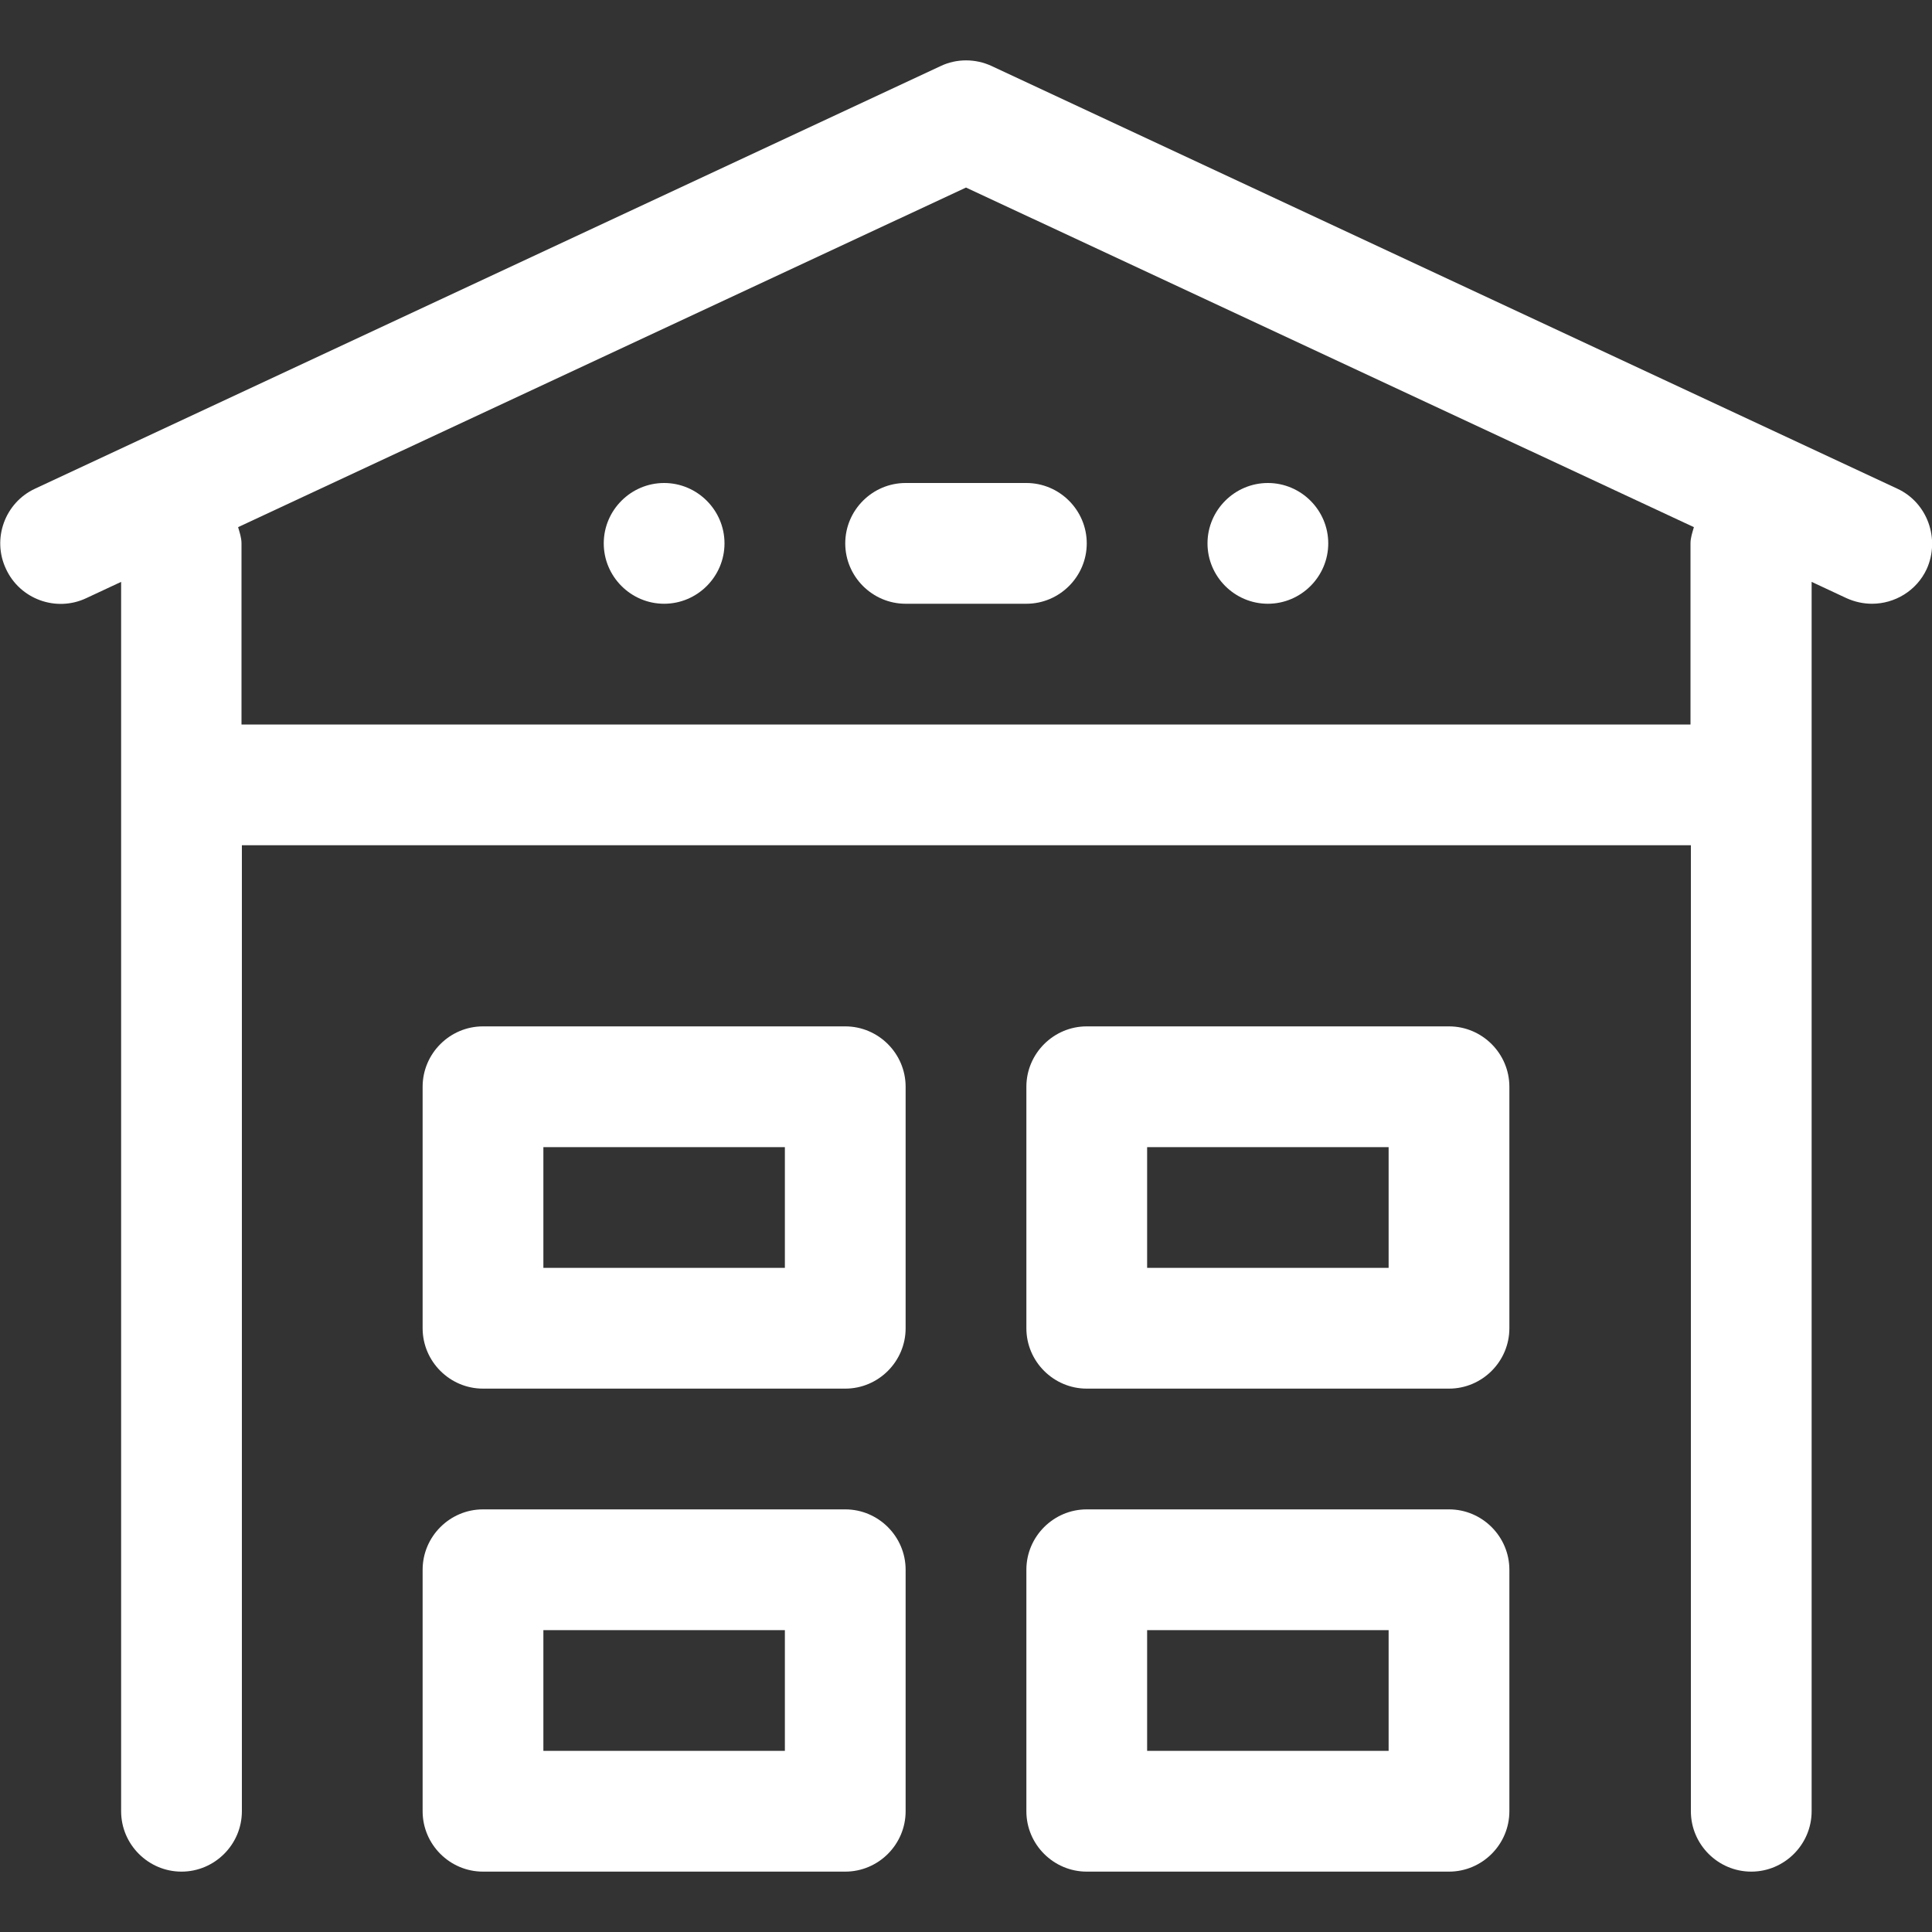 <?xml version="1.0" encoding="utf-8"?>
<!-- Generator: Adobe Illustrator 24.1.0, SVG Export Plug-In . SVG Version: 6.00 Build 0)  -->
<svg version="1.1" id="Layer_1" xmlns="http://www.w3.org/2000/svg" xmlns:xlink="http://www.w3.org/1999/xlink" x="0px" y="0px"
	 viewBox="0 0 512 512" style="enable-background:new 0 0 512 512;" xml:space="preserve">
<rect x="0" y="0" width="512" height="512" fill="#333333" stroke="none"/>
<style type="text/css">
	.st0{fill:#FFFFFF;}
</style>
<g>
	<path class="st0" d="M240,160h32c8.8,0,16-7.2,16-16s-7.2-16-16-16h-32c-8.8,0-16,7.2-16,16C224,152.8,231.2,160,240,160z"/>
	<path class="st0" d="M336,128c-8.8,0-16,7.2-16,16s7.2,16,16,16s16-7.2,16-16S344.8,128,336,128z"/>
	<path class="st0" d="M176,160c8.8,0,16-7.2,16-16s-7.2-16-16-16s-16,7.2-16,16C160,152.8,167.2,160,176,160z"/>
	<path class="st0" d="M502.8,129.5l-240-112c-4.3-2-9.3-2-13.5,0l-240,112c-8,3.7-11.5,13.3-7.7,21.3c3.7,8,13.3,11.5,21.3,7.7
		l9.2-4.3V480c0,8.8,7.2,16,16,16s16-7.2,16-16V224h384v256c0,8.8,7.2,16,16,16s16-7.2,16-16V154.2l9.2,4.3c2.2,1,4.5,1.5,6.8,1.5
		c6,0,11.8-3.4,14.5-9.2C514.2,142.8,510.8,133.2,502.8,129.5z M448,144v48H64v-48c0-1.5-0.5-2.9-0.9-4.3l192.9-90l192.9,90
		C448.5,141.1,448,142.5,448,144z"/>
	<path class="st0" d="M240,416c0-8.8-7.2-16-16-16h-96c-8.8,0-16,7.2-16,16v64c0,8.8,7.2,16,16,16h96c8.8,0,16-7.2,16-16V416z
		 M208,464h-64v-32h64V464z"/>
	<path class="st0" d="M400,416c0-8.8-7.2-16-16-16h-96c-8.8,0-16,7.2-16,16v64c0,8.8,7.2,16,16,16h96c8.8,0,16-7.2,16-16V416z
		 M368,464h-64v-32h64V464z"/>
	<path class="st0" d="M240,288c0-8.8-7.2-16-16-16h-96c-8.8,0-16,7.2-16,16v64c0,8.8,7.2,16,16,16h96c8.8,0,16-7.2,16-16V288z
		 M208,336h-64v-32h64V336z"/>
	<path class="st0" d="M400,288c0-8.8-7.2-16-16-16h-96c-8.8,0-16,7.2-16,16v64c0,8.8,7.2,16,16,16h96c8.8,0,16-7.2,16-16V288z
		 M368,336h-64v-32h64V336z"/>
</g>
</svg>
